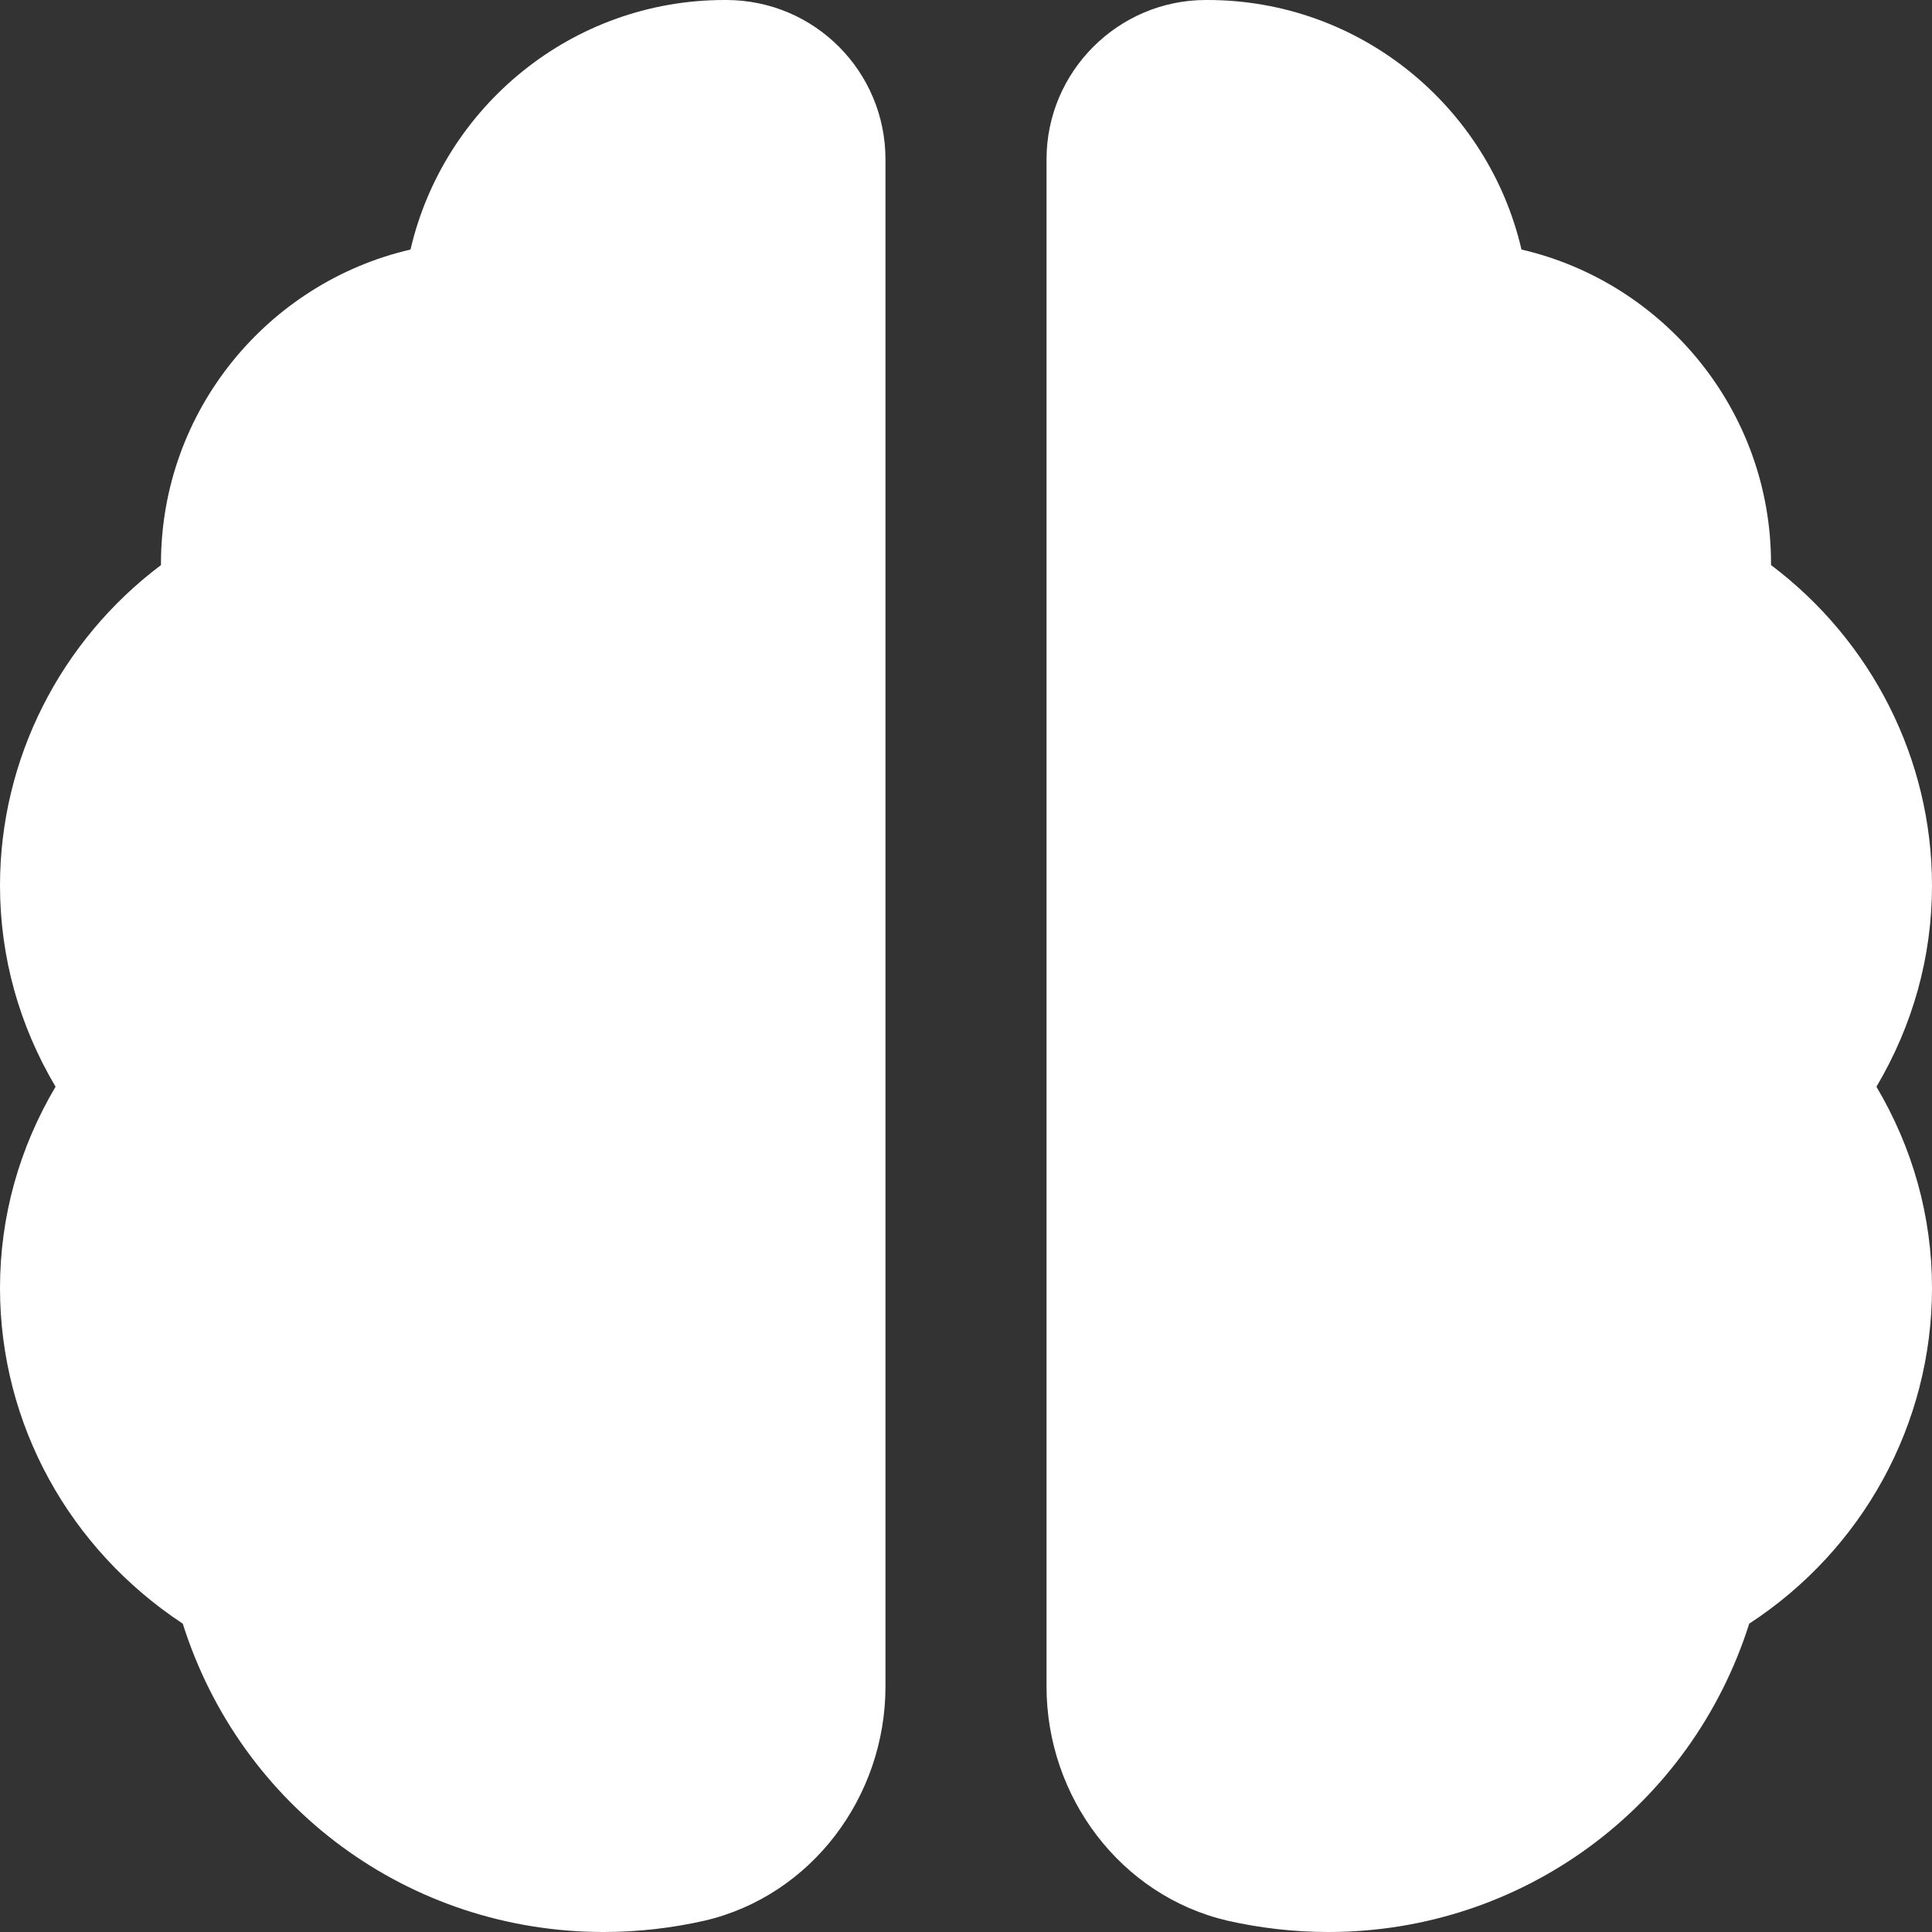 <?xml version="1.0" encoding="UTF-8"?> <svg xmlns="http://www.w3.org/2000/svg" width="25" height="25" viewBox="0 0 25 25" fill="none"><rect x="0" y="0" width="25" height="25" fill="#333333" stroke="none"/><g clip-path="url(#clip0_62_321)"><path d="M9.396 0H9.375C7.396 0 5.74 1.385 5.312 3.229C3.469 3.656 2.083 5.312 2.083 7.292V7.312C0.781 8.292 0 9.823 0 11.458C0 12.385 0.25 13.271 0.719 14.062C0.25 14.854 0 15.74 0 16.667C0 18.427 0.896 20.042 2.365 21.01C3.115 23.385 5.292 25 7.812 25C8.26 25 8.698 24.948 9.115 24.854C10.5 24.531 11.458 23.25 11.458 21.823V2.062C11.458 0.927 10.542 0 9.396 0ZM13.542 2.062V21.823C13.542 23.25 14.5 24.531 15.885 24.854C16.302 24.948 16.74 25 17.188 25C19.708 25 21.885 23.375 22.635 21.01C24.104 20.052 25 18.427 25 16.667C25 15.74 24.75 14.854 24.281 14.062C24.75 13.271 25 12.385 25 11.458C25 9.823 24.219 8.292 22.917 7.312V7.292C22.917 5.312 21.531 3.656 19.688 3.229C19.26 1.385 17.604 0 15.625 0H15.604C14.469 0 13.542 0.927 13.542 2.062Z" fill="white"></path></g><defs><clipPath id="clip0_62_321"><rect width="25" height="25" fill="white"></rect></clipPath></defs></svg> 